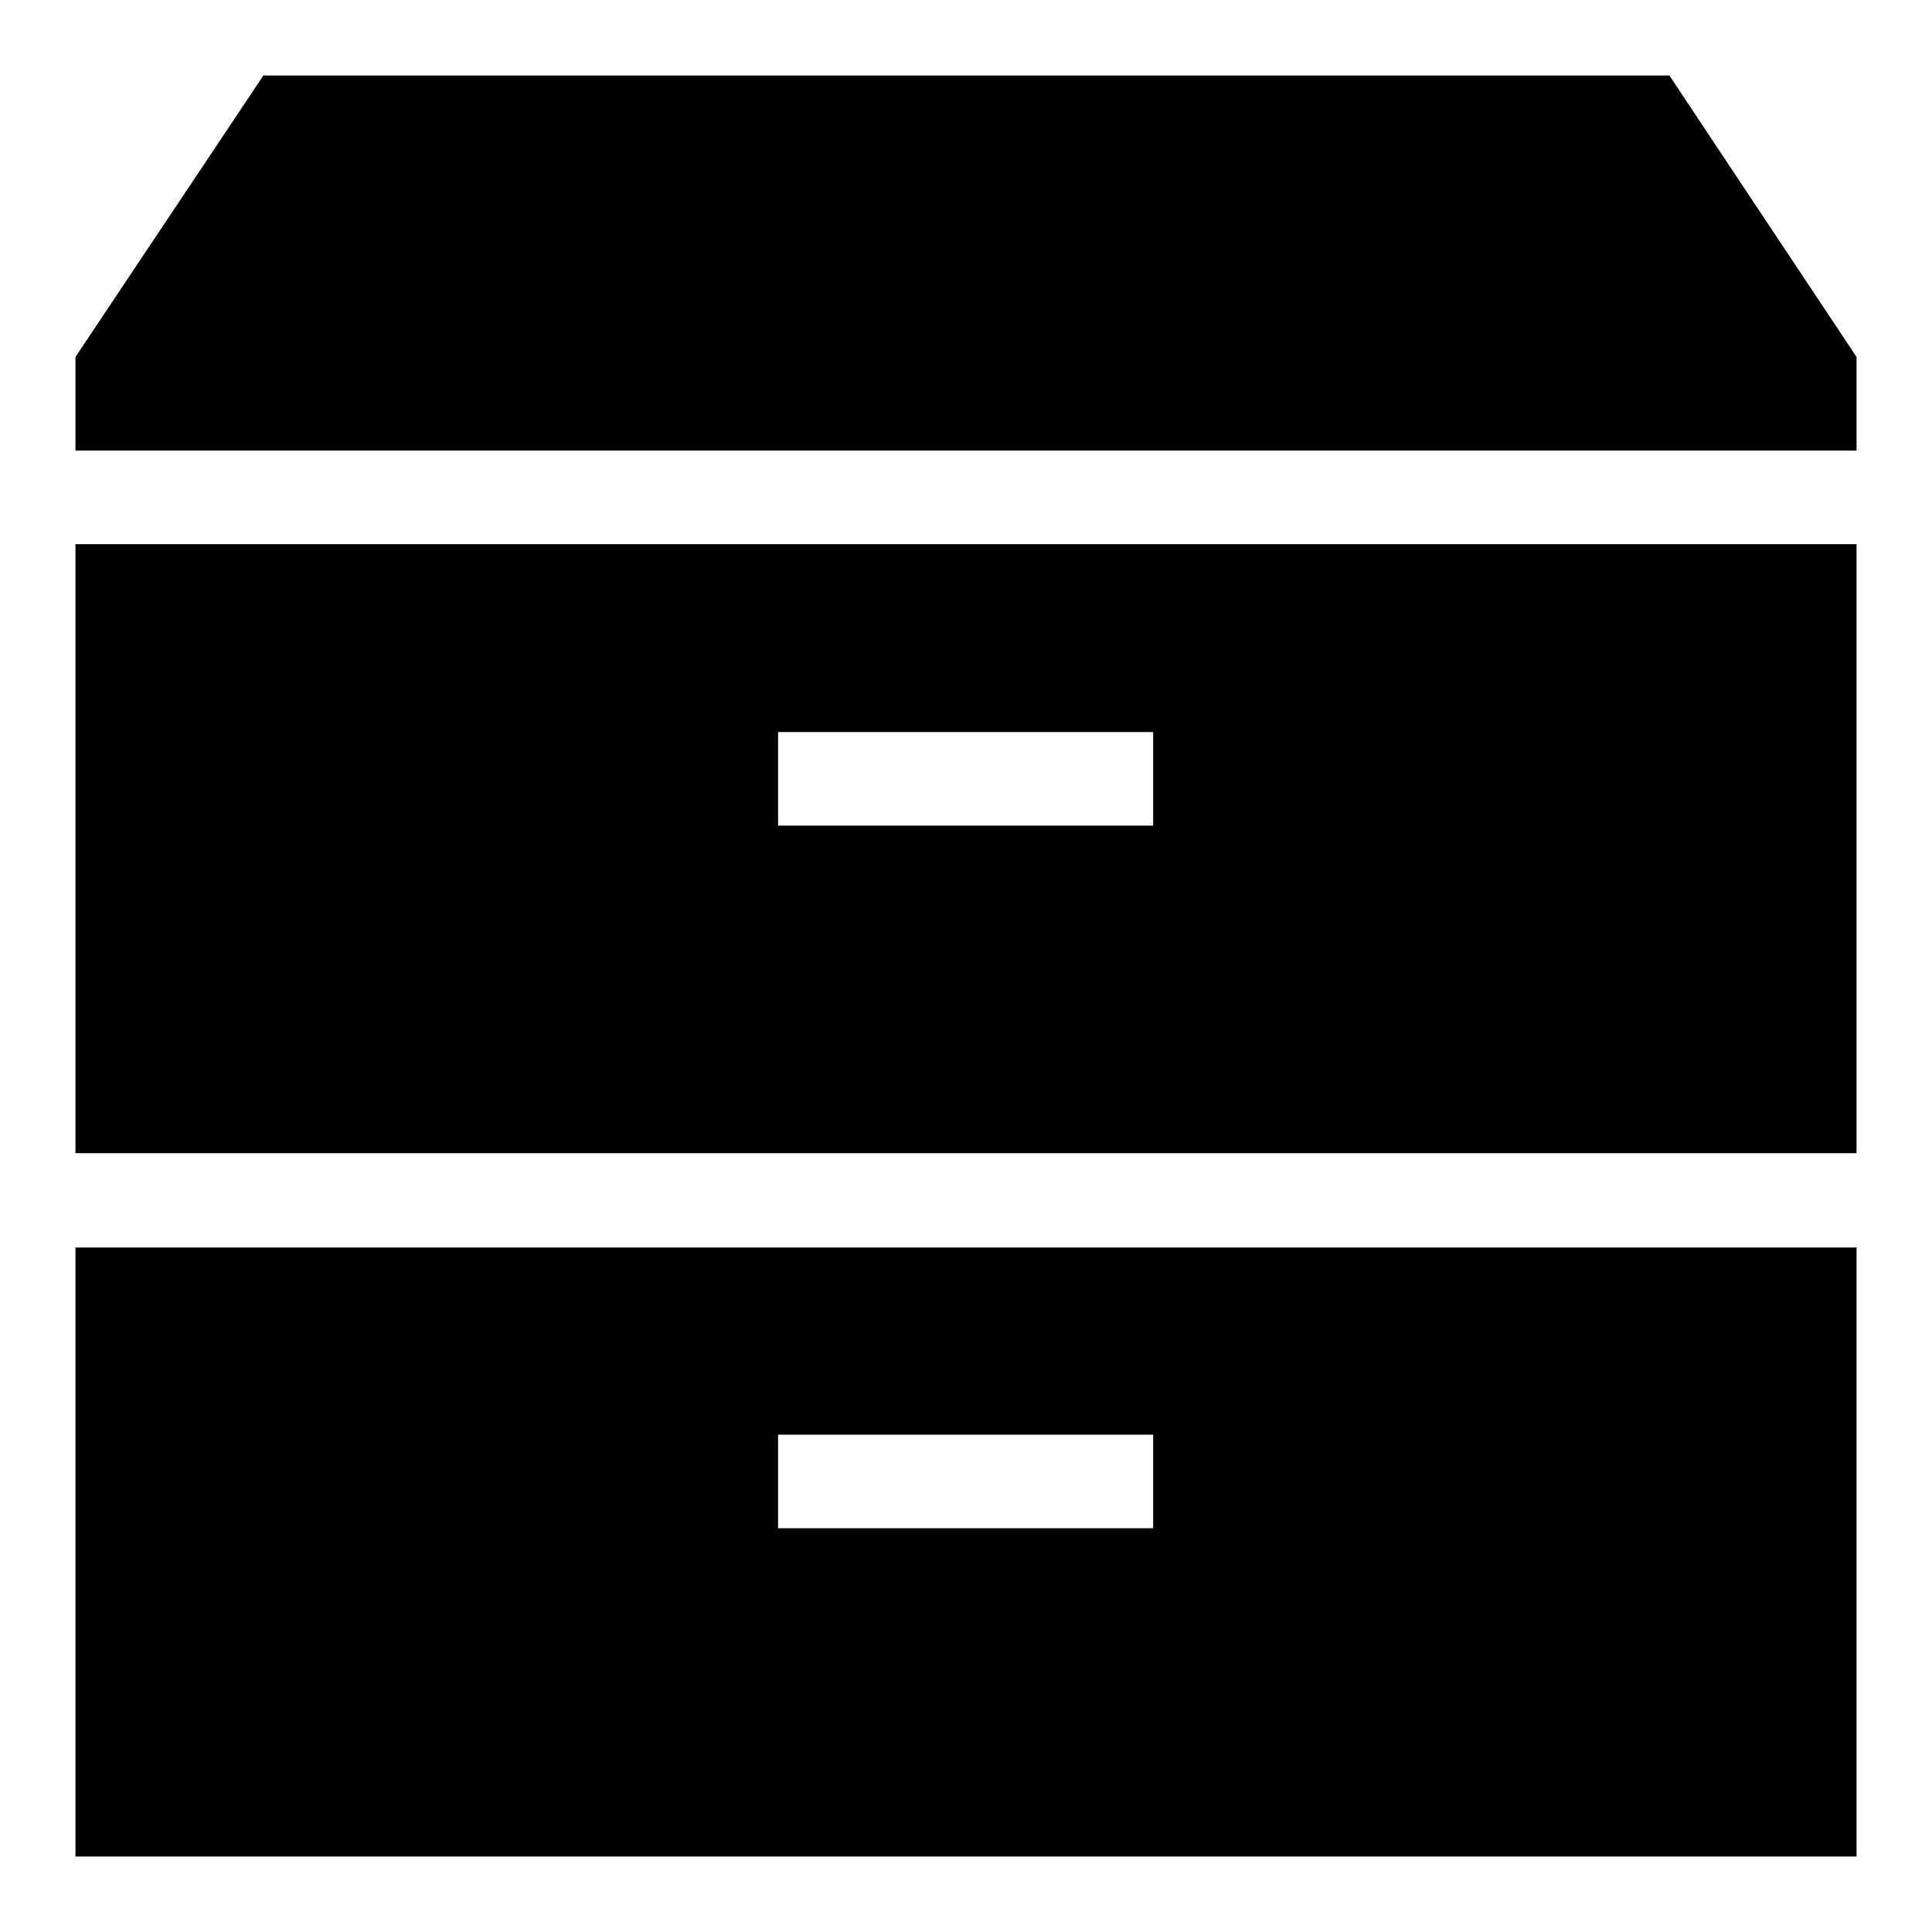 <?xml version="1.0" encoding="utf-8"?>
<!-- Svg Vector Icons : http://www.onlinewebfonts.com/icon -->
<!DOCTYPE svg PUBLIC "-//W3C//DTD SVG 1.1//EN" "http://www.w3.org/Graphics/SVG/1.1/DTD/svg11.dtd">
<svg version="1.1" xmlns="http://www.w3.org/2000/svg" xmlns:xlink="http://www.w3.org/1999/xlink" x="0px" y="0px" viewBox="0 0 256 256" enable-background="new 0 0 256 256" xml:space="preserve">
<g><g><path fill="#000000" d="M34.9,10h186.3L246,47.3v12.4H10V47.3L34.9,10z M10,152.9V72.1h236v80.7H10L10,152.9z M103.1,97v12.4h49.7V97H103.1z M10,246v-80.7h236V246H10z M103.1,190.1v12.4h49.7v-12.4H103.1z"/></g></g>
</svg>